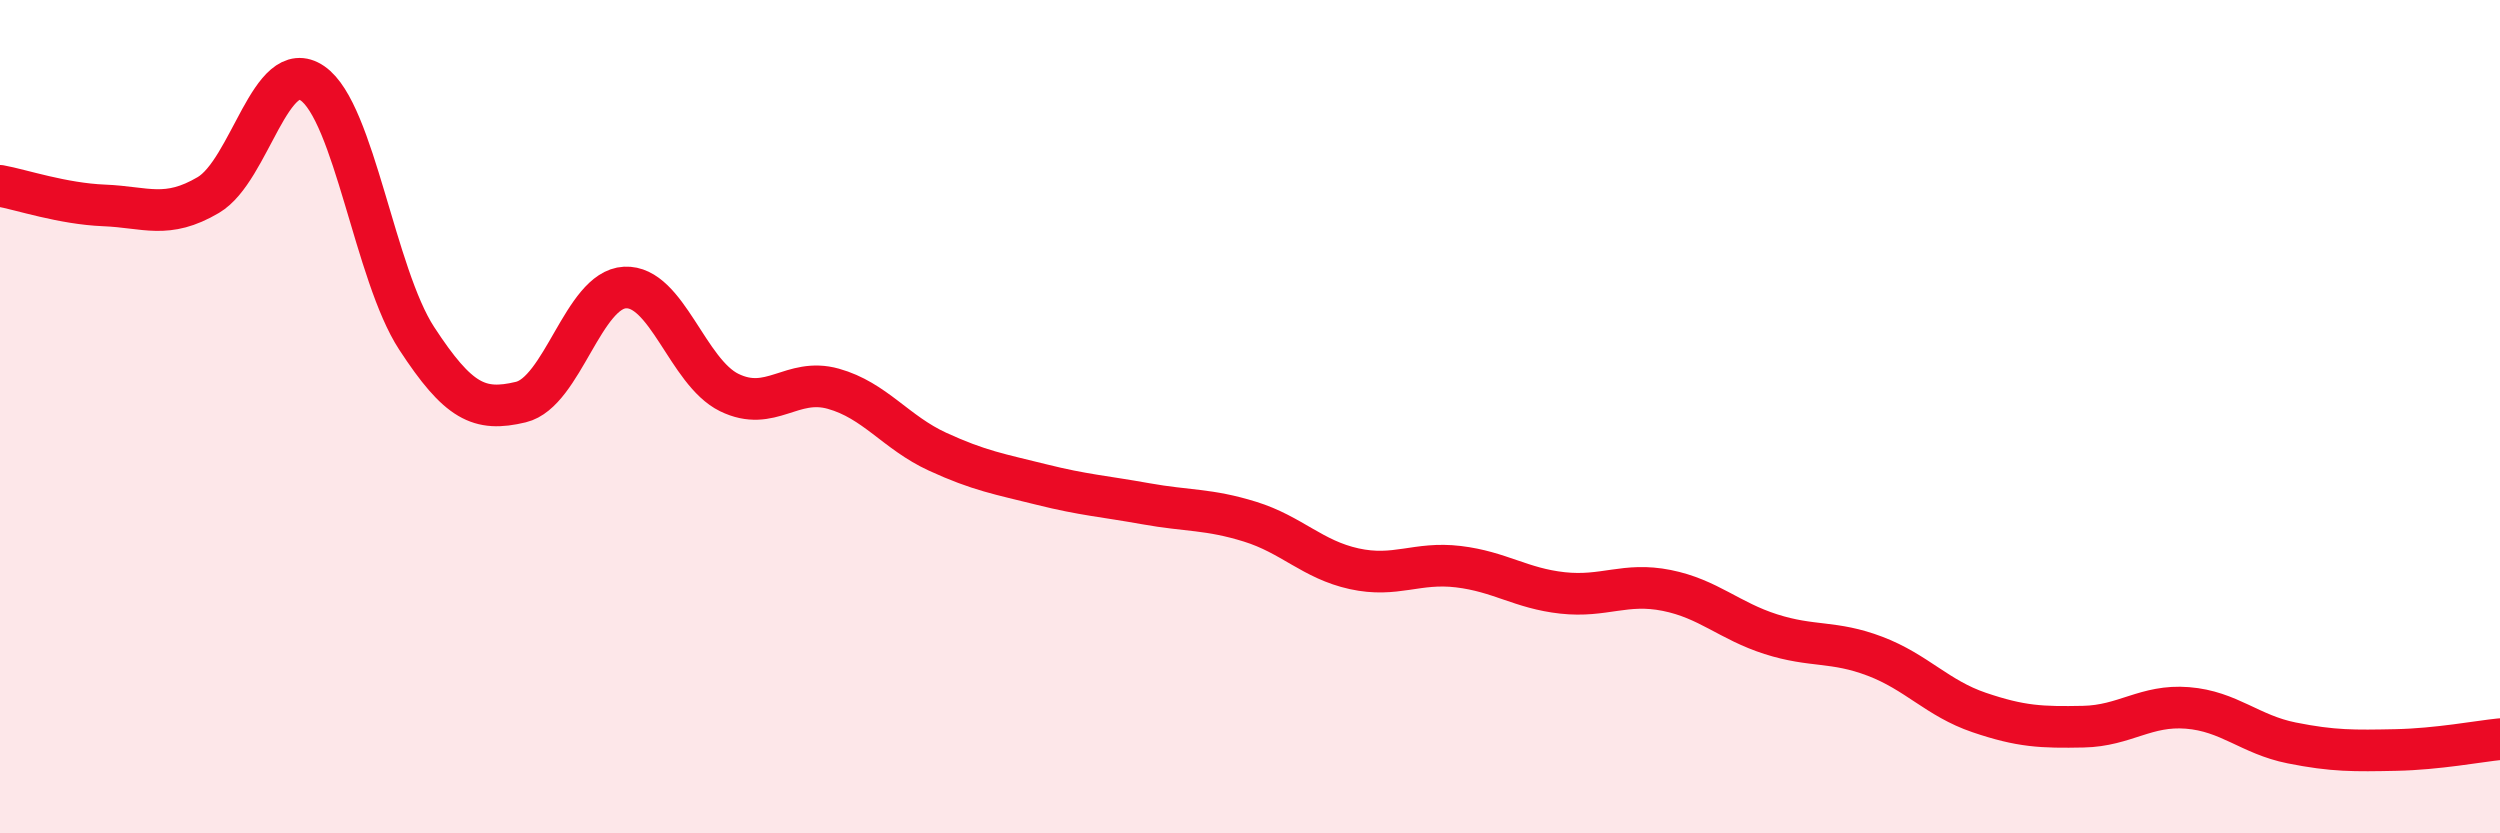 
    <svg width="60" height="20" viewBox="0 0 60 20" xmlns="http://www.w3.org/2000/svg">
      <path
        d="M 0,4.46 C 0.5,4.55 1.5,4.89 2.5,4.93 C 3.5,4.97 4,5.27 5,4.68 C 6,4.09 6.5,1.31 7.5,2 C 8.5,2.69 9,6.59 10,8.12 C 11,9.65 11.5,9.89 12.5,9.65 C 13.5,9.41 14,6.95 15,6.9 C 16,6.85 16.5,8.93 17.5,9.42 C 18.5,9.91 19,9.05 20,9.33 C 21,9.61 21.5,10.38 22.5,10.84 C 23.5,11.3 24,11.38 25,11.63 C 26,11.88 26.5,11.91 27.5,12.09 C 28.5,12.27 29,12.21 30,12.52 C 31,12.83 31.5,13.43 32.5,13.65 C 33.5,13.87 34,13.48 35,13.6 C 36,13.72 36.5,14.12 37.5,14.23 C 38.5,14.34 39,13.97 40,14.17 C 41,14.37 41.5,14.9 42.5,15.22 C 43.5,15.54 44,15.37 45,15.75 C 46,16.13 46.5,16.76 47.5,17.1 C 48.5,17.44 49,17.46 50,17.44 C 51,17.42 51.5,16.91 52.5,16.99 C 53.5,17.07 54,17.63 55,17.83 C 56,18.03 56.5,18.02 57.5,18 C 58.5,17.98 59.5,17.79 60,17.74L60 20L0 20Z"
        fill="#EB0A25"
        opacity="0.1"
        stroke-linecap="round"
        stroke-linejoin="round"
      />
      <path
        d="M 0,4.46 C 0.5,4.55 1.5,4.89 2.5,4.93 C 3.5,4.97 4,5.27 5,4.68 C 6,4.09 6.5,1.31 7.5,2 C 8.5,2.69 9,6.59 10,8.12 C 11,9.65 11.5,9.89 12.5,9.65 C 13.5,9.41 14,6.95 15,6.9 C 16,6.85 16.5,8.93 17.5,9.42 C 18.5,9.91 19,9.05 20,9.33 C 21,9.61 21.5,10.38 22.5,10.84 C 23.5,11.3 24,11.38 25,11.63 C 26,11.88 26.5,11.91 27.5,12.09 C 28.5,12.27 29,12.21 30,12.52 C 31,12.83 31.5,13.43 32.5,13.65 C 33.5,13.87 34,13.48 35,13.6 C 36,13.72 36.5,14.12 37.5,14.23 C 38.5,14.34 39,13.97 40,14.17 C 41,14.37 41.5,14.9 42.5,15.22 C 43.5,15.54 44,15.37 45,15.75 C 46,16.13 46.5,16.76 47.5,17.1 C 48.5,17.44 49,17.46 50,17.44 C 51,17.42 51.5,16.91 52.5,16.99 C 53.5,17.07 54,17.63 55,17.83 C 56,18.03 56.5,18.02 57.5,18 C 58.5,17.98 59.5,17.79 60,17.74"
        stroke="#EB0A25"
        stroke-width="1"
        fill="none"
        stroke-linecap="round"
        stroke-linejoin="round"
      />
    </svg>
  